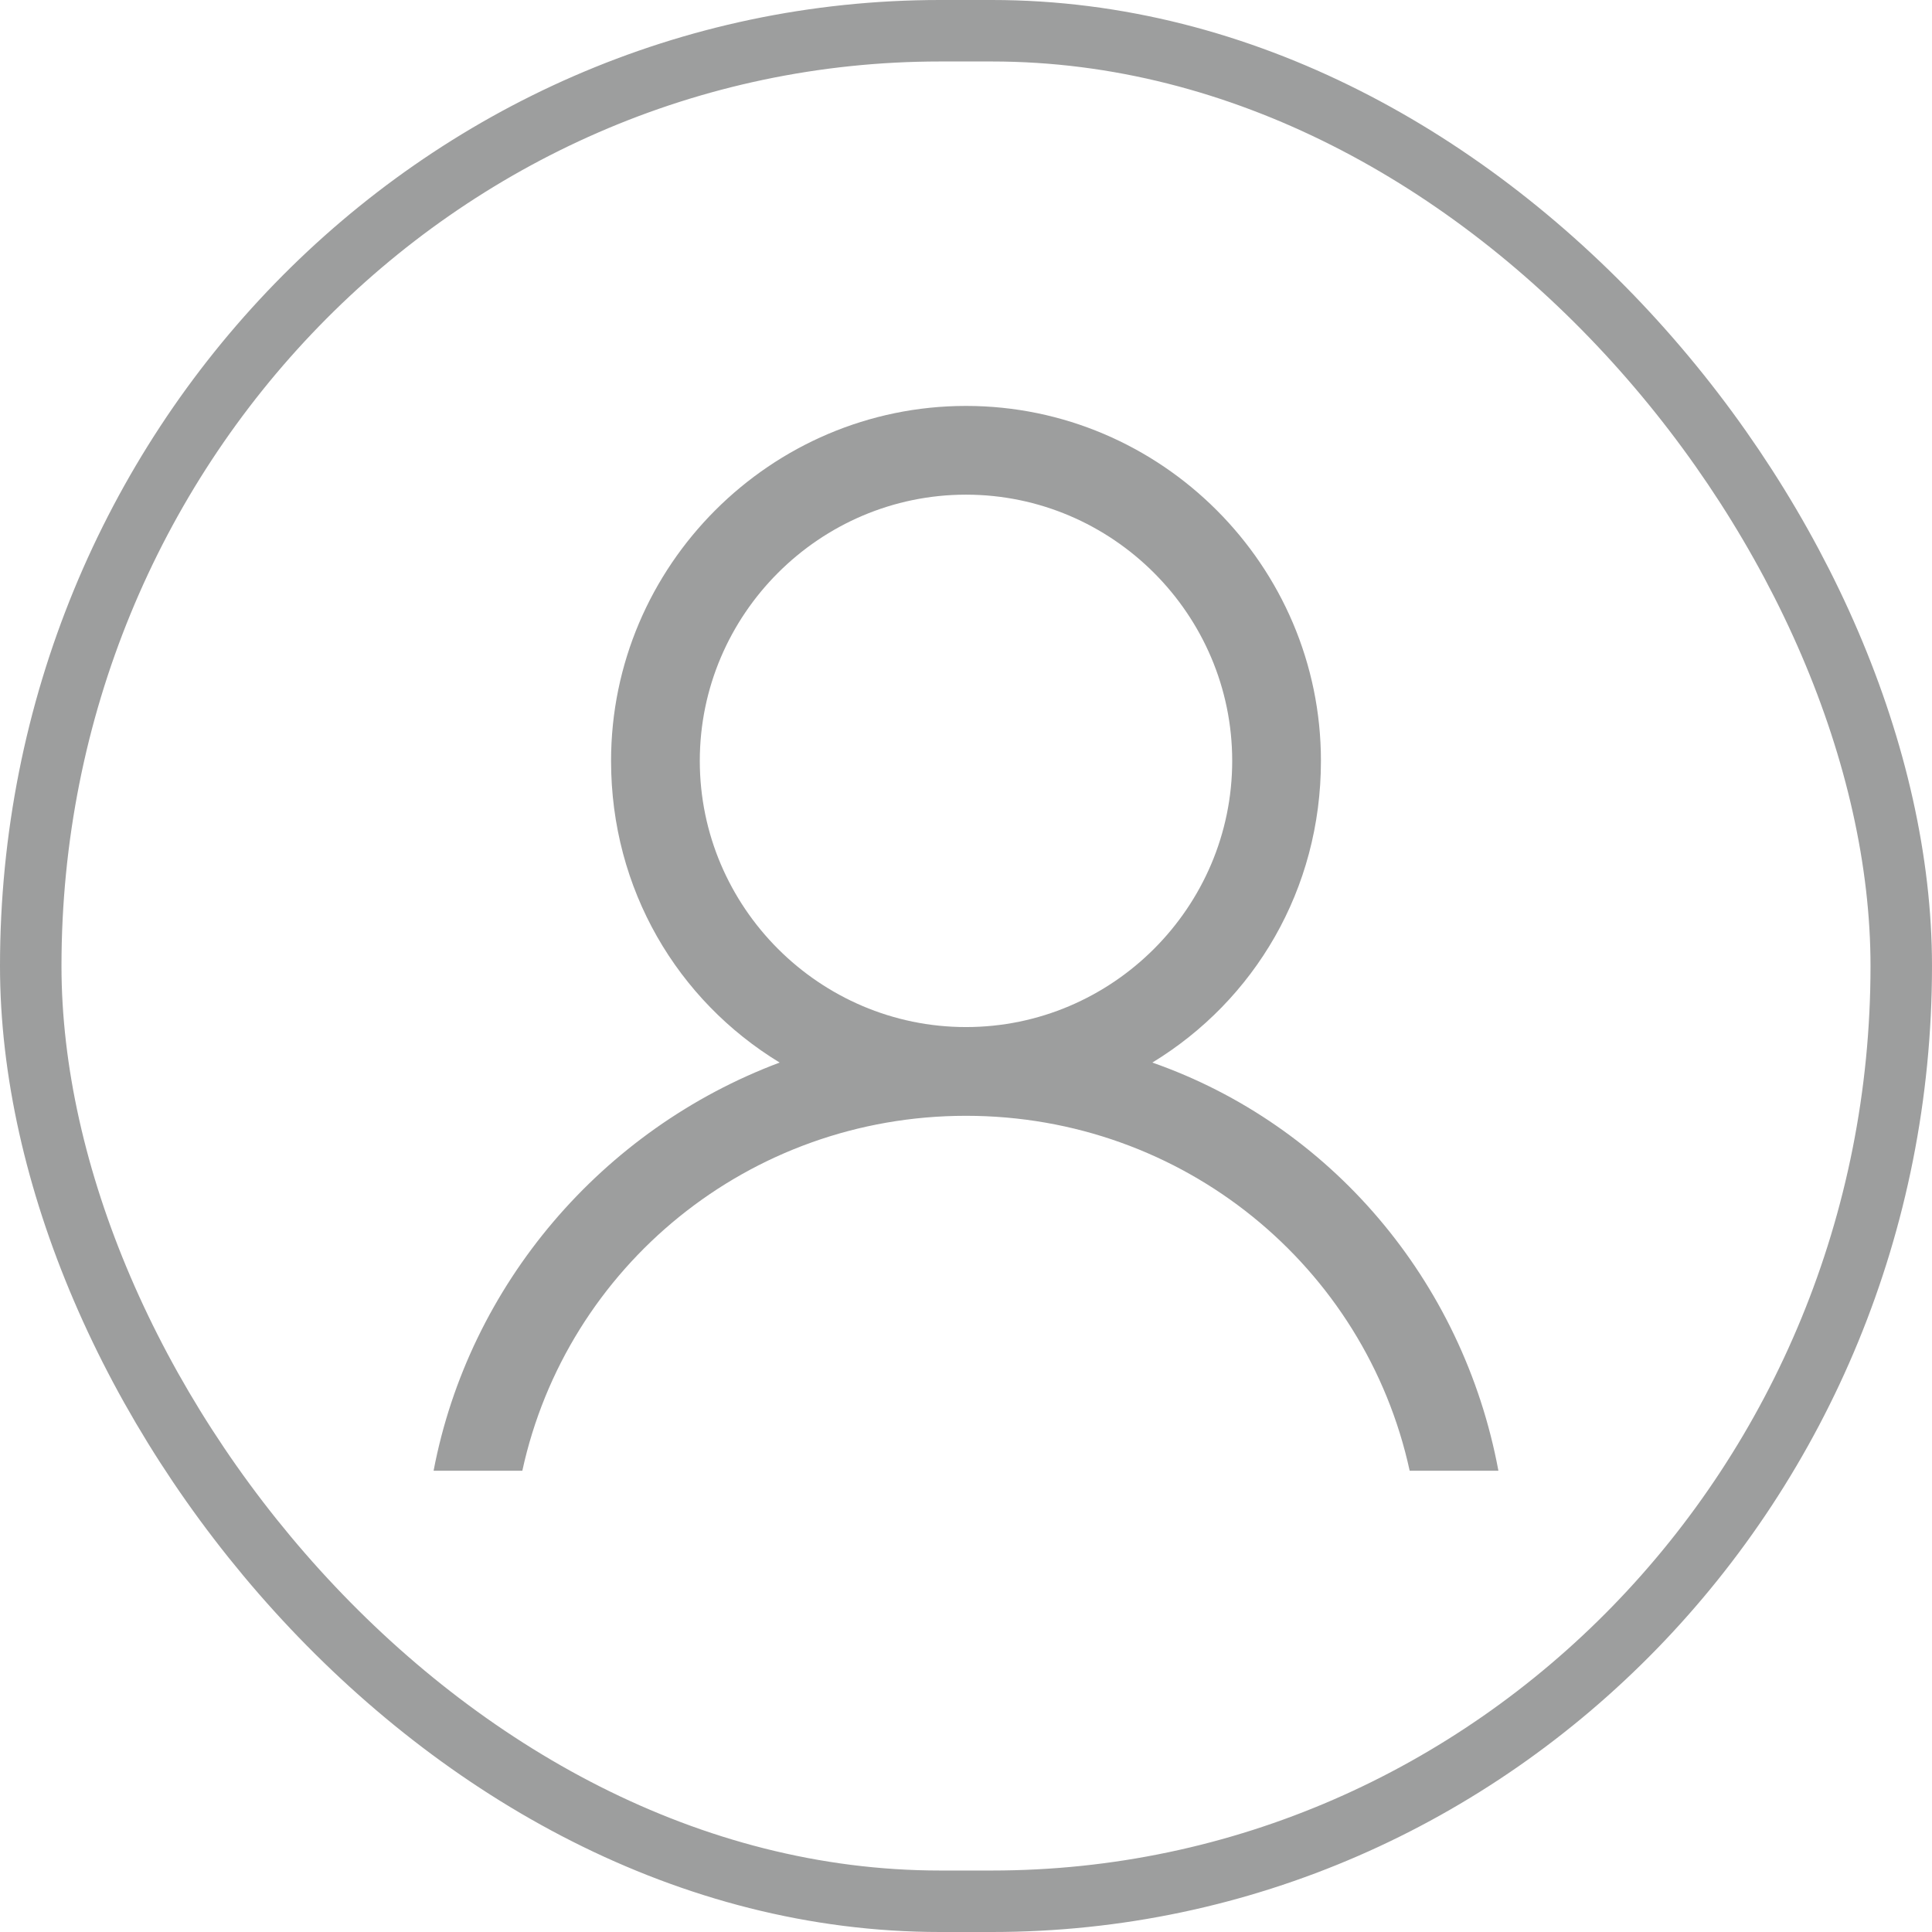 <?xml version="1.0" encoding="UTF-8"?>
<!DOCTYPE svg PUBLIC "-//W3C//DTD SVG 1.1//EN" "http://www.w3.org/Graphics/SVG/1.1/DTD/svg11.dtd">
<!-- Creator: CorelDRAW X6 -->
<svg xmlns="http://www.w3.org/2000/svg" xml:space="preserve" width="251.39mm" height="251.39mm" version="1.1" style="shape-rendering:geometricPrecision; text-rendering:geometricPrecision; image-rendering:optimizeQuality; fill-rule:evenodd; clip-rule:evenodd"
viewBox="0 0 2513902 2513902"
 xmlns:xlink="http://www.w3.org/1999/xlink">
 <defs>
  <style type="text/css">
   <![CDATA[
    .str0 {stroke:#9D9E9E;stroke-width:80000}
    .fil0 {fill:none}
    .fil1 {fill:#9D9E9E}
   ]]>
  </style>
 </defs>
 <g id="Слой_x0020_1">
  <rect class="fil0 str0" x="40000" y="40000" width="2433902" height="2433902" rx="1183290" ry="1216951"/>
  <g id="_182585736">
   <g>
    <path class="fil1" d="M1499418 1382595c132779,-80823 219374,-225147 219374,-392564 2,-254015 -207830,-461844 -461841,-461844 -254011,0 -461843,207829 -461843,461843 0,167418 86594,311744 219373,392565 -230921,86597 -404112,288653 -450294,531120l115461 0c57730,-265559 294426,-461843 577303,-461843 282877,0 519573,196282 577303,461843l115461 0c-46182,-248241 -219373,-450297 -450297,-531120zm-588849 -392565c0,-190508 155873,-346382 346382,-346382 190509,0 346382,155874 346382,346382 0,190509 -155873,346382 -346382,346382 -190509,0 -346382,-155873 -346382,-346382z"/>
   </g>
  </g>
  <g id="_182586888">
  </g>
  <g id="_182587080">
  </g>
  <g id="_182586696">
  </g>
  <g id="_182587536">
  </g>
  <g id="_182587896">
  </g>
  <g id="_182587752">
  </g>
  <g id="_182588016">
  </g>
  <g id="_182588712">
  </g>
  <g id="_182588472">
  </g>
  <g id="_182588760">
  </g>
  <g id="_182588232">
  </g>
  <g id="_182589576">
  </g>
  <g id="_182589072">
  </g>
  <g id="_182589432">
  </g>
  <g id="_182589504">
  </g>
 </g>
</svg>
